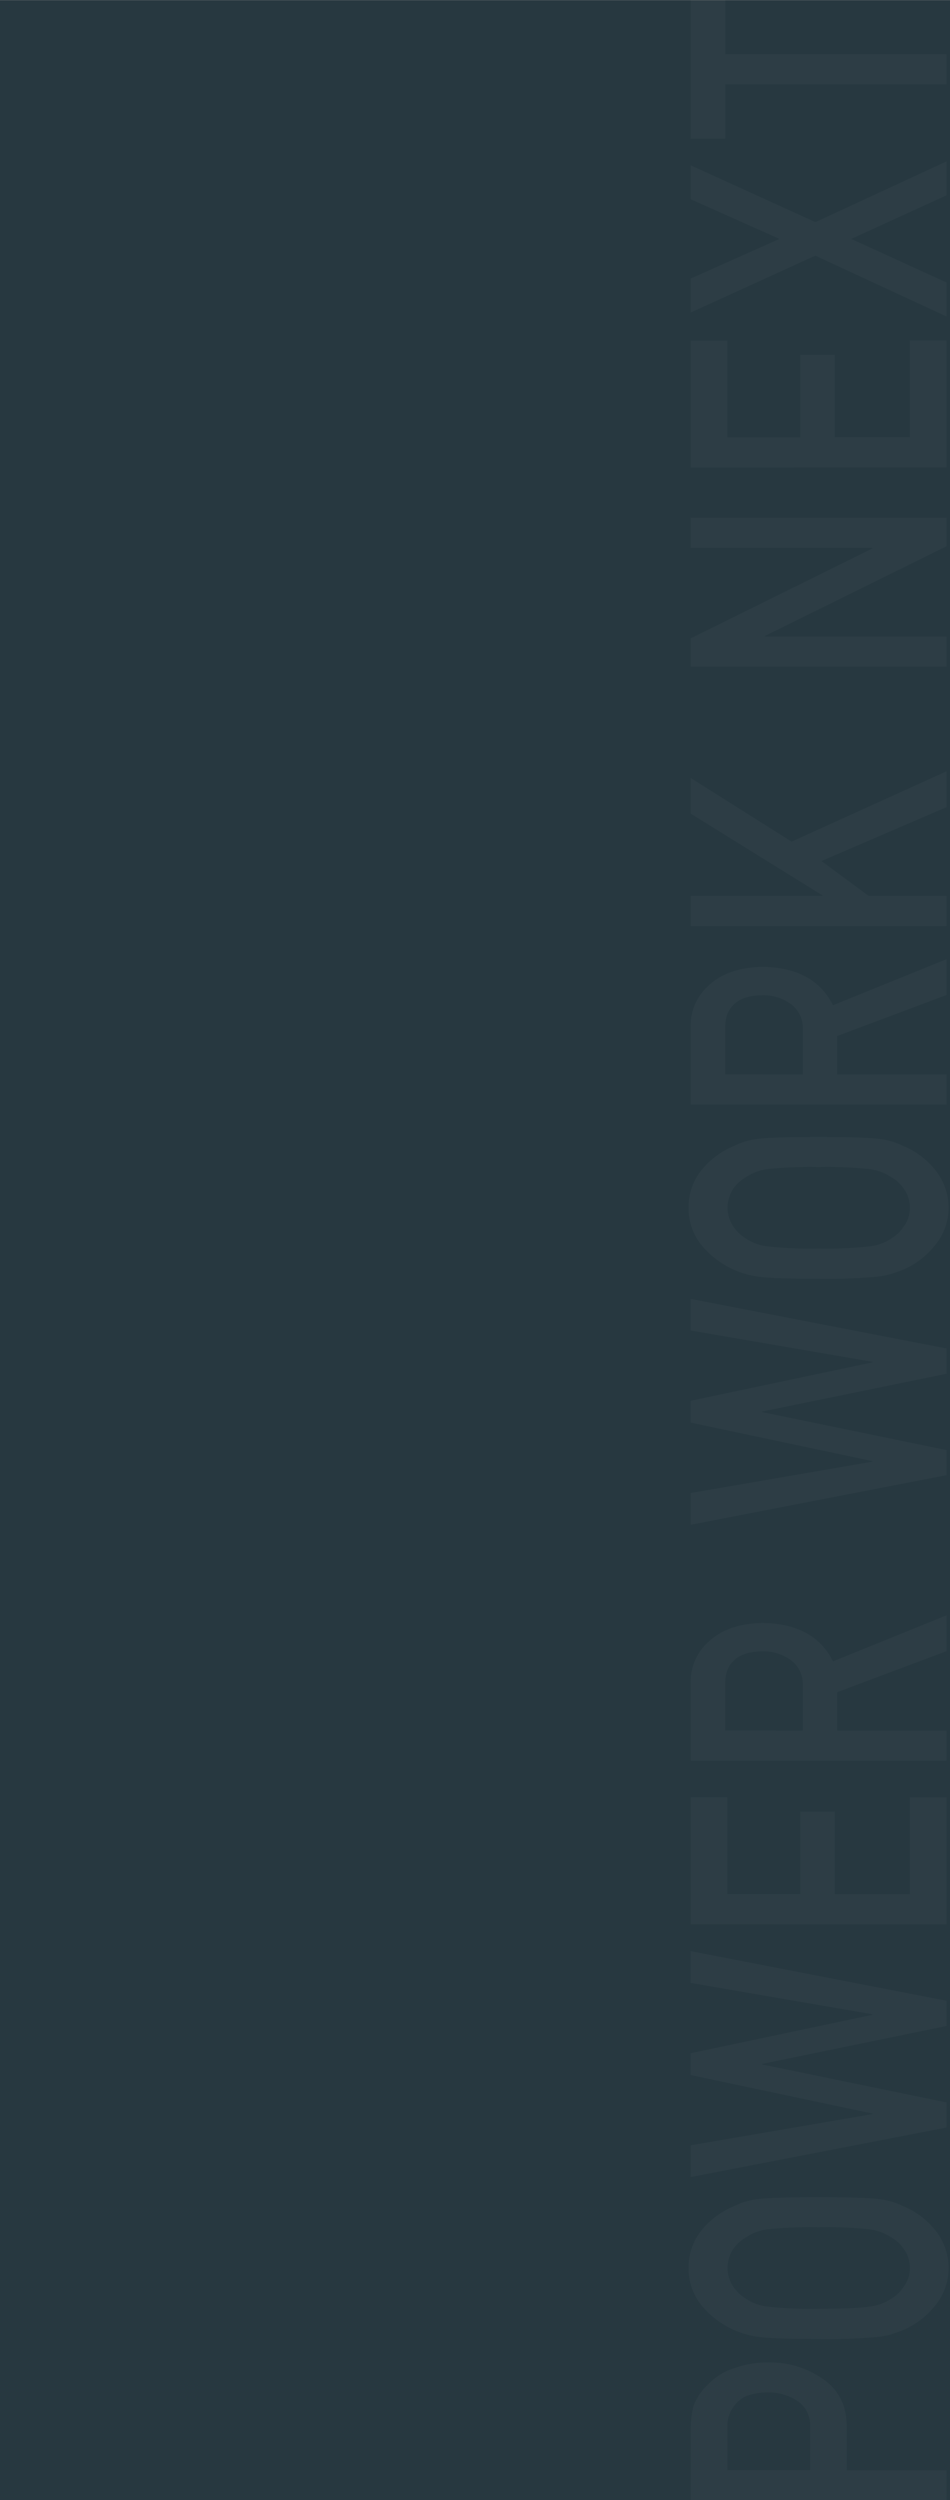 <svg id="レイヤー_1" data-name="レイヤー 1" xmlns="http://www.w3.org/2000/svg" viewBox="0 0 292 768"><rect x="0" y="0" width="292" height="768" fill="#808080" stroke="none"/><defs><style>.cls-1{fill:#273840;}.cls-2{opacity:0.03;}.cls-3{fill:#fff;}</style></defs><g id="グループ_112" data-name="グループ 112"><rect id="長方形_273" data-name="長方形 273" class="cls-1" y="0.07" width="292" height="768"/><g id="グループ_63" data-name="グループ 63" class="cls-2"><g id="グループ_61" data-name="グループ 61"><path id="パス_27" data-name="パス 27" class="cls-3" d="M212.31,768.07V746a27.55,27.55,0,0,1,.86-6.94,17.54,17.54,0,0,1,4.64-6.78,18.62,18.62,0,0,1,7.54-4.69,30.44,30.44,0,0,1,11.22-1.89,28.13,28.13,0,0,1,15.9,4.78q7.56,4.89,7.77,14.31v14.06h30.68v9.25ZM249,758.82V745.14a8.89,8.89,0,0,0-4.1-7.75,15.69,15.69,0,0,0-8.63-2.46,18.9,18.9,0,0,0-6.63,1,9.13,9.13,0,0,0-3.83,2.93,9.67,9.67,0,0,0-2.21,6.61v13.35Z"/><path id="パス_28" data-name="パス 28" class="cls-3" d="M251.61,718.5q-13.7,0-18.33-.63a27.31,27.31,0,0,1-17.2-9.16,17.76,17.76,0,0,1-4.42-12,18,18,0,0,1,4.42-12.13,25.11,25.11,0,0,1,9.71-6.95,21.49,21.49,0,0,1,7.49-2.14q4.64-.54,18.33-.54,13.49,0,18.23.54a22,22,0,0,1,7.6,2.14,24.4,24.4,0,0,1,9.6,6.95,18.5,18.5,0,0,1,4.53,12.13,18.19,18.19,0,0,1-4.53,12,24.91,24.91,0,0,1-9.6,7.11c-1.19.45-2.32.85-3.4,1.21a27.52,27.52,0,0,1-4.21.84A167.91,167.91,0,0,1,251.61,718.5Zm0-9.29q11.59,0,15.69-.67a15,15,0,0,0,6.63-2.39,11.7,11.7,0,0,0,3.94-3.85,9,9,0,0,0,1.78-5.6,9.44,9.44,0,0,0-1.78-5.74,11.39,11.39,0,0,0-3.94-3.68,15.66,15.66,0,0,0-6.63-2.47,124.53,124.53,0,0,0-15.69-.63,130.29,130.29,0,0,0-15.8.63,15.53,15.53,0,0,0-6.52,2.47,12.42,12.42,0,0,0-4,3.68,11.09,11.09,0,0,0-1.67,5.74,10.58,10.58,0,0,0,1.67,5.6,12.94,12.94,0,0,0,4,3.85,14.85,14.85,0,0,0,6.52,2.39A120.91,120.91,0,0,0,251.61,709.21Z"/><path id="パス_29" data-name="パス 29" class="cls-3" d="M212.31,668.76V659l55.85-9.58v-.17L212.3,637.42v-6.7l55.86-11.8v-.17l-55.86-9.63v-9.76l78.62,15.24v7.75L234.25,634v.17l56.67,11.67v7.7Z"/><path id="パス_30" data-name="パス 30" class="cls-3" d="M212.31,591.1v-39h11.26v29.71H246V556.49h10.57v25.36h23.08V552.14h11.27v39Z"/><path id="パス_31" data-name="パス 31" class="cls-3" d="M212.31,540.86V517.05a16.19,16.19,0,0,1,5.17-12.43q5.88-5.82,16.77-6.07,16,.17,21.78,11.8l34.89-14.14v11l-33.59,12.6v11.8h33.59v9.25Zm34.45-9.25v-14a9.08,9.08,0,0,0-3.88-7.79,14.21,14.21,0,0,0-8.63-2.55c-4.1.05-7.06,1.07-8.9,3.05q-2.43,2.34-2.43,6.78v14.48Z"/><path id="パス_32" data-name="パス 32" class="cls-3" d="M212.31,468.38v-9.75L268.16,449v-.16L212.3,437v-6.7l55.86-11.8v-.17l-55.86-9.62V399l78.62,15.23V422L234.25,433.6v.17l56.67,11.68v7.7Z"/><path id="パス_33" data-name="パス 33" class="cls-3" d="M251.61,392.82q-13.7,0-18.33-.63a27.31,27.31,0,0,1-17.2-9.16,17.76,17.76,0,0,1-4.42-12,18,18,0,0,1,4.42-12.13,25.11,25.11,0,0,1,9.71-6.95,21.49,21.49,0,0,1,7.49-2.14q4.64-.54,18.33-.54,13.49,0,18.23.54a21.76,21.76,0,0,1,7.6,2.14,24.3,24.3,0,0,1,9.6,6.95A18.5,18.5,0,0,1,291.57,371,18.23,18.23,0,0,1,287,383a24.91,24.91,0,0,1-9.6,7.11c-1.19.45-2.32.85-3.4,1.21a27.52,27.52,0,0,1-4.21.84A167.91,167.91,0,0,1,251.61,392.82Zm0-9.29a118.93,118.93,0,0,0,15.69-.67,15,15,0,0,0,6.63-2.39,11.7,11.7,0,0,0,3.94-3.85,9,9,0,0,0,1.78-5.61,9.43,9.43,0,0,0-1.78-5.73,11.29,11.29,0,0,0-3.94-3.68,15.66,15.66,0,0,0-6.63-2.47,124.53,124.53,0,0,0-15.69-.63,128.29,128.29,0,0,0-15.8.63,15.53,15.53,0,0,0-6.52,2.47,12.42,12.42,0,0,0-4,3.68,11.08,11.08,0,0,0-1.67,5.73,10.61,10.61,0,0,0,1.67,5.61,12.73,12.73,0,0,0,4,3.85,14.85,14.85,0,0,0,6.52,2.39A120.91,120.91,0,0,0,251.61,383.53Z"/><path id="パス_34" data-name="パス 34" class="cls-3" d="M212.31,339.31V315.49a16.2,16.2,0,0,1,5.17-12.43q5.88-5.81,16.77-6.06,16,.17,21.78,11.8l34.89-14.15v11l-33.59,12.6v11.8h33.59v9.25Zm34.45-9.25v-14a9.05,9.05,0,0,0-3.88-7.78,14.29,14.29,0,0,0-8.63-2.56c-4.1.06-7.06,1.08-8.9,3.06q-2.43,2.34-2.43,6.78v14.48Z"/><path id="パス_35" data-name="パス 35" class="cls-3" d="M212.31,284.46v-9.25H252.8v-.16l-40.49-25.11V239l31,19.54,47.61-21.6v11L252.48,264.5,267,275.21h23.94v9.25Z"/></g><g id="グループ_62" data-name="グループ 62"><path id="パス_36" data-name="パス 36" class="cls-3" d="M268.17,168.3v.17l-55.86,27.62v8.71h78.61v-9.25H235.06v-.17l35.37-17.46,20.49-10.12v-8.75H212.31v9.25Z"/><path id="パス_37" data-name="パス 37" class="cls-3" d="M264.25,143.59h26.67v-39H279.65v29.71H256.57V109H246v25.36H223.58V104.63H212.31v39Z"/><path id="パス_38" data-name="パス 38" class="cls-3" d="M250.64,68.24,212.31,50.79V61.21l27.28,12.18L212.31,85.57V96l38.33-17.49,2.07,1,38.21,17.7V86.78L261.64,73.39,290.92,60V49.58L250.68,68.22Z"/><path id="パス_39" data-name="パス 39" class="cls-3" d="M212.31,42.61h10.62V25.91h68V16.63h-68V-.07H212.31Z"/></g></g></g></svg>